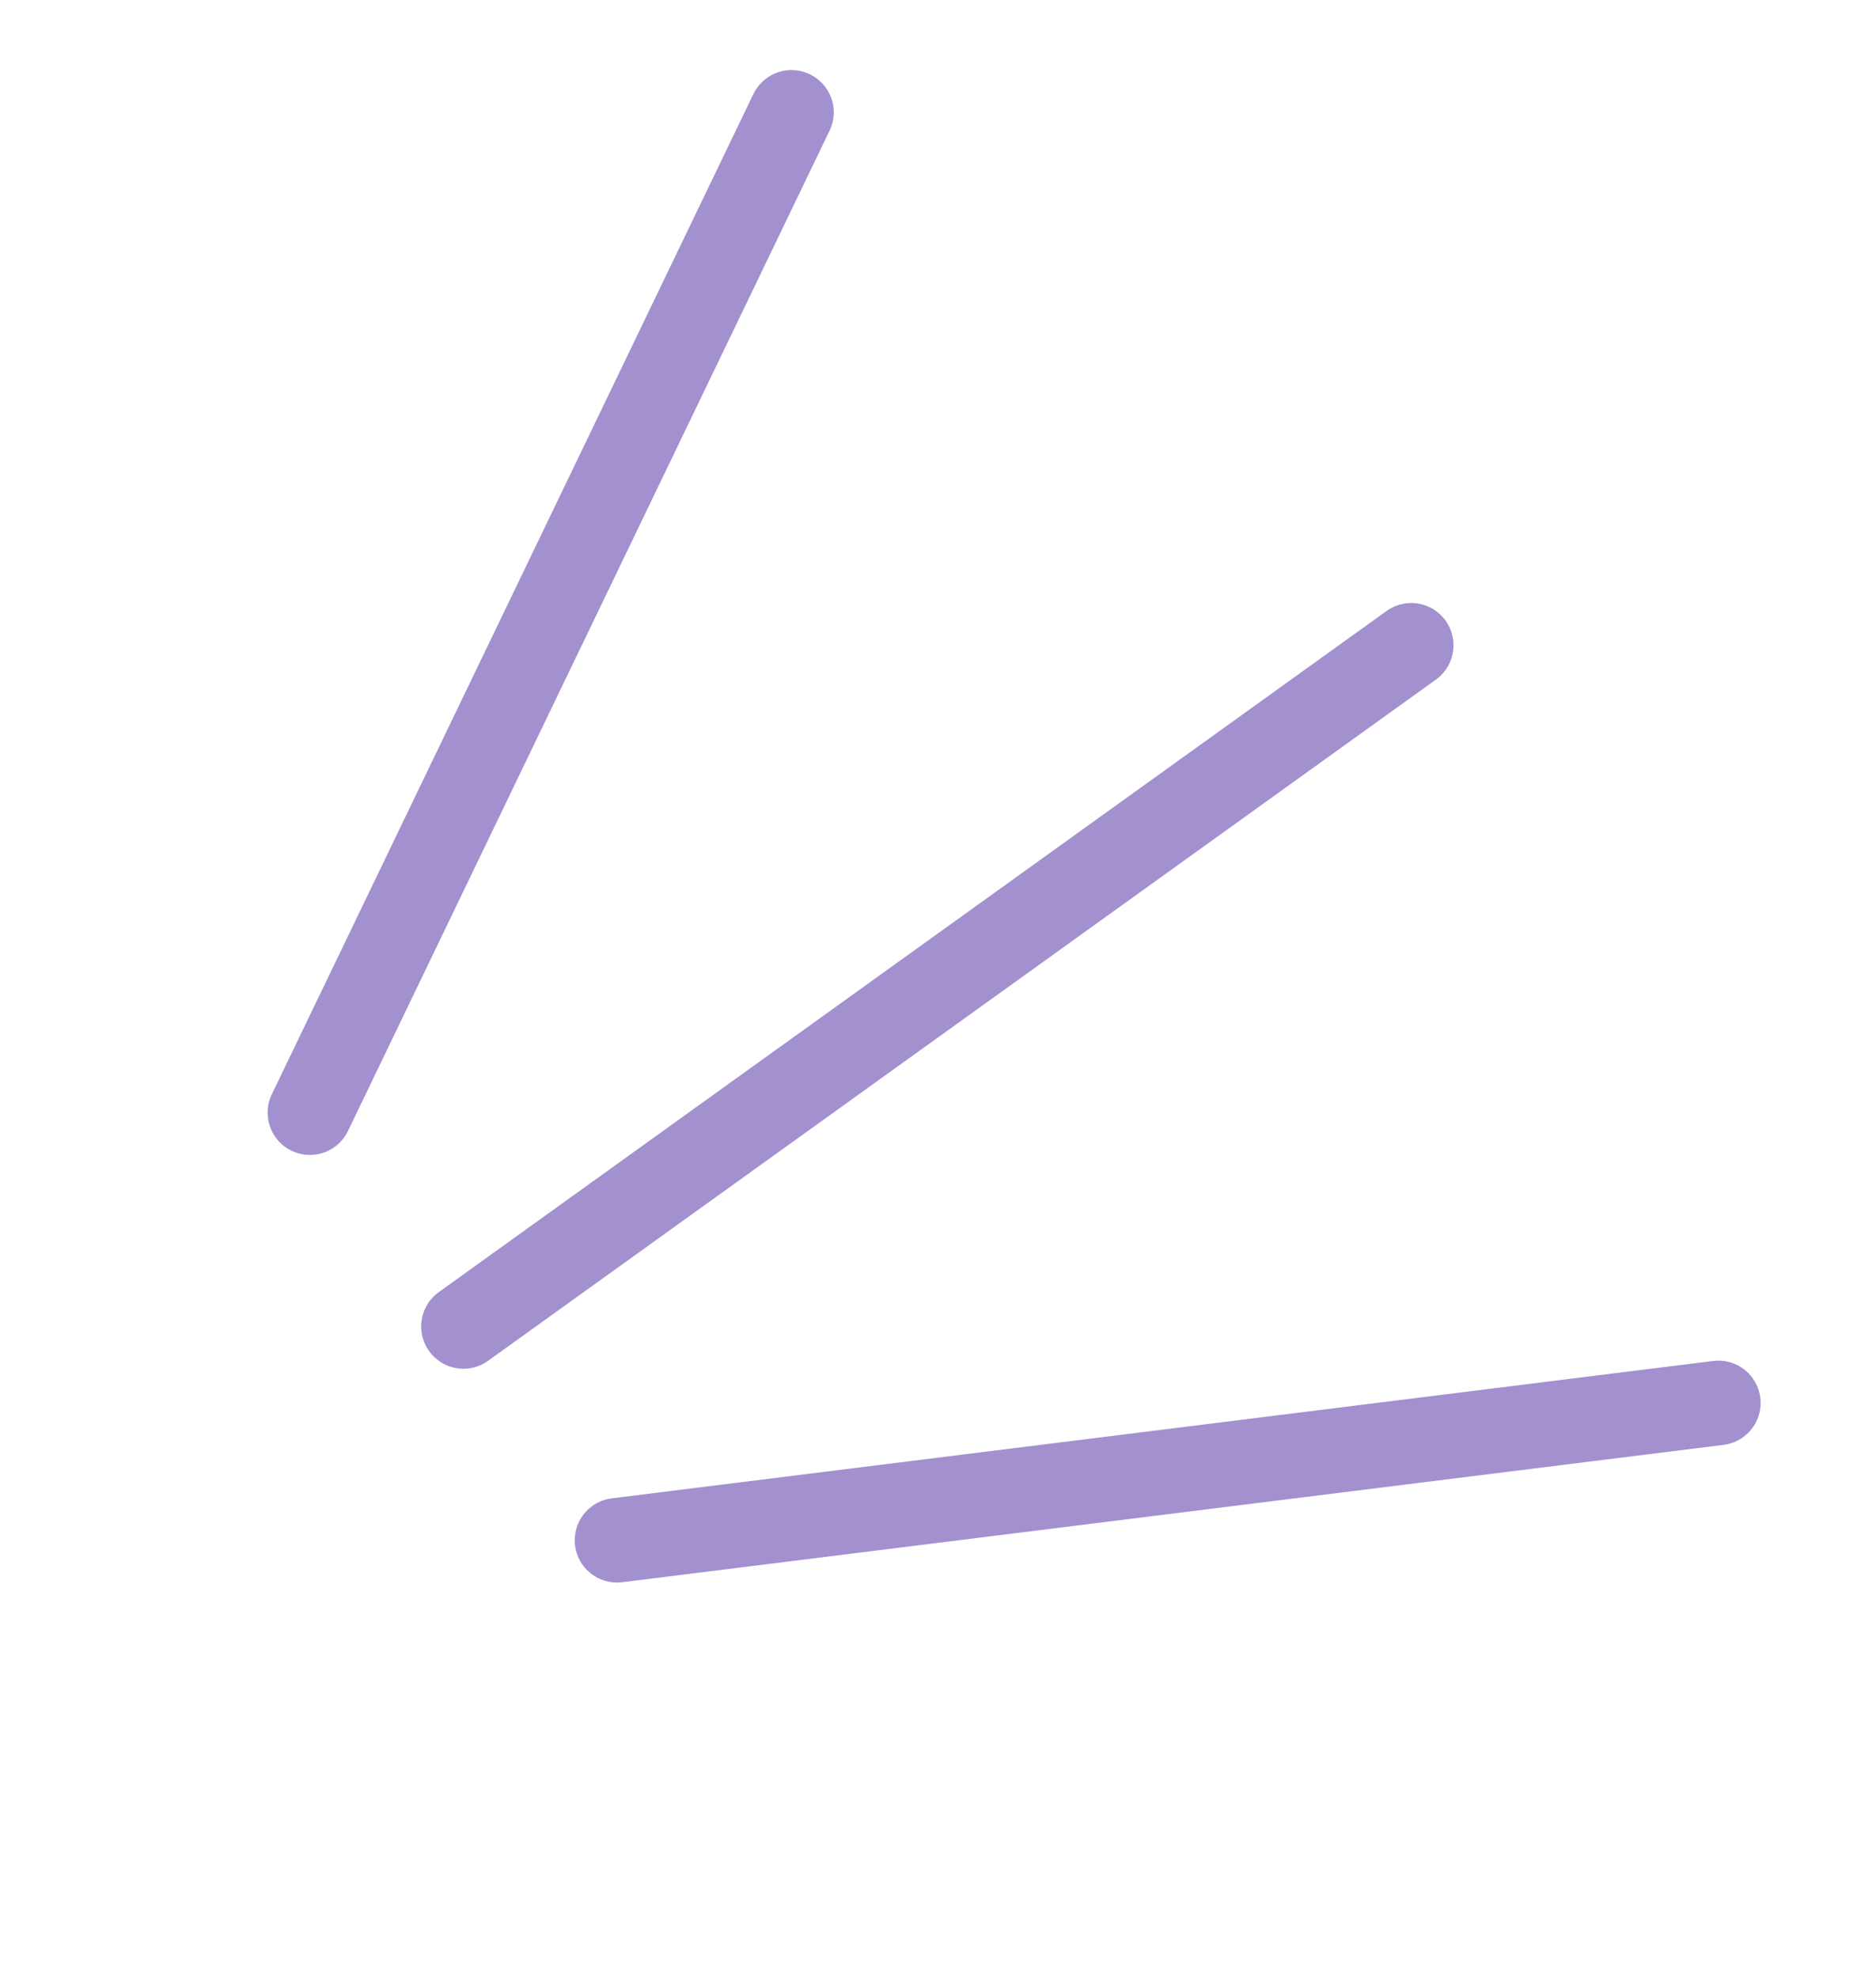<?xml version="1.0" encoding="UTF-8"?> <svg xmlns="http://www.w3.org/2000/svg" width="111" height="117" viewBox="0 0 111 117" fill="none"> <path d="M27.421 78.457L83.501 38.167" stroke="#A290CF" stroke-width="5" stroke-linecap="round"></path> <path d="M36.507 91.104L101.673 82.979" stroke="#A290CF" stroke-width="5" stroke-linecap="round"></path> <path d="M18.335 65.811L46.831 6.645" stroke="#A290CF" stroke-width="5" stroke-linecap="round"></path> </svg> 